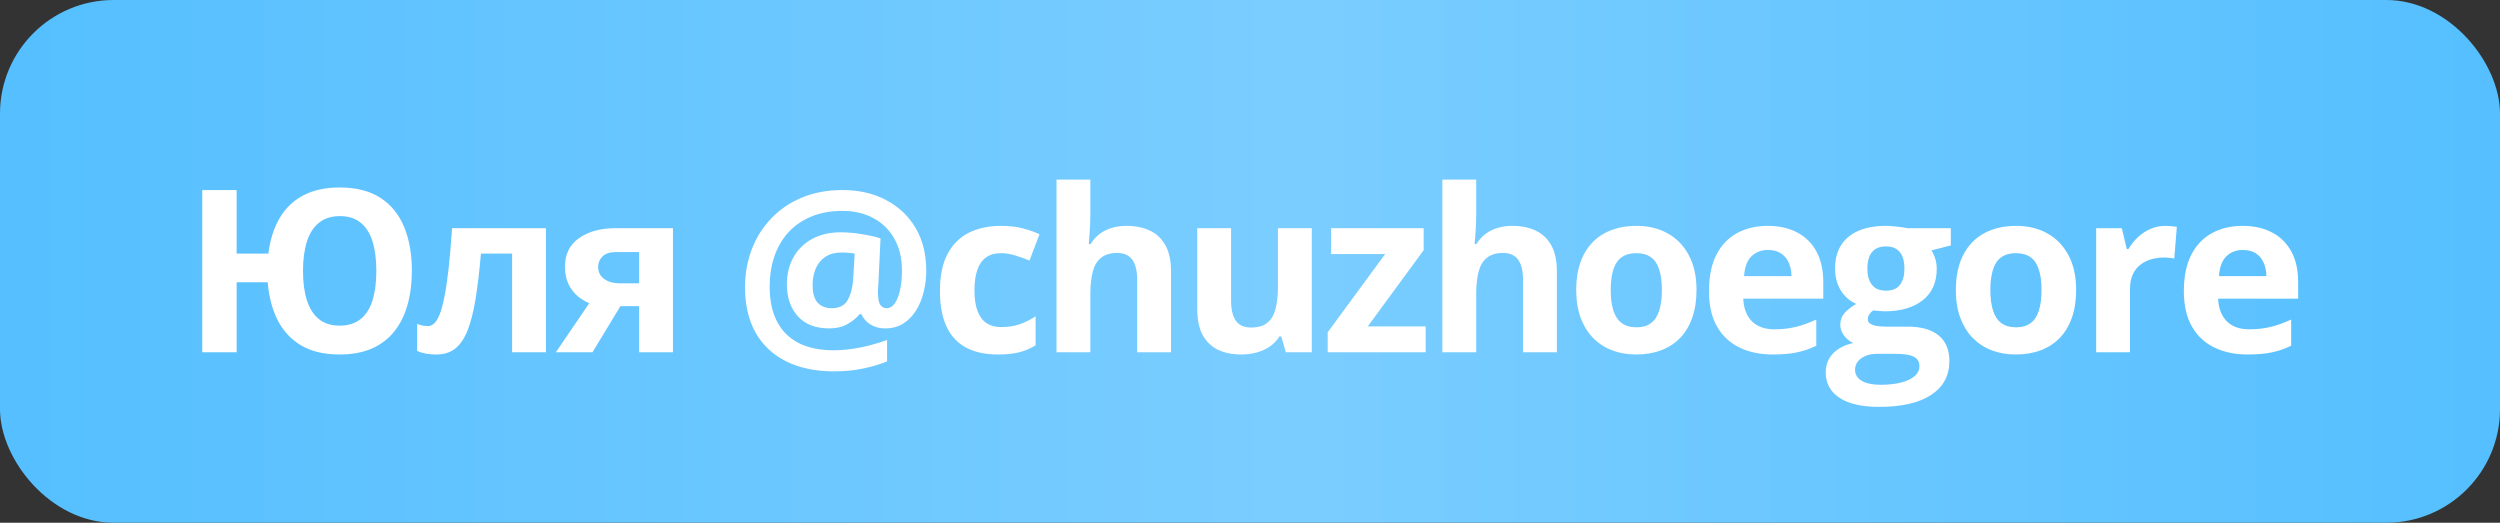 <?xml version="1.0" encoding="UTF-8"?> <svg xmlns="http://www.w3.org/2000/svg" width="220" height="46" viewBox="0 0 220 46" fill="none"><rect x="0" y="0" width="220" height="46" fill="#333333" stroke="none"/><rect width="220" height="46" rx="10" fill="url(#paint0_linear_2017_14)"></rect><path d="M36.244 23.842C36.244 24.942 36.114 25.945 35.853 26.85C35.6 27.748 35.212 28.523 34.691 29.174C34.171 29.825 33.51 30.326 32.709 30.678C31.908 31.023 30.964 31.195 29.877 31.195C28.549 31.195 27.432 30.935 26.527 30.414C25.629 29.887 24.936 29.148 24.447 28.197C23.959 27.24 23.663 26.12 23.559 24.838H20.824V31H17.797V16.723H20.824V22.318H23.617C23.76 21.134 24.083 20.105 24.584 19.232C25.085 18.36 25.775 17.686 26.654 17.211C27.54 16.736 28.62 16.498 29.896 16.498C31.342 16.498 32.533 16.801 33.471 17.406C34.408 18.012 35.105 18.865 35.56 19.965C36.016 21.065 36.244 22.357 36.244 23.842ZM26.664 23.842C26.664 24.838 26.778 25.697 27.006 26.42C27.234 27.136 27.585 27.689 28.061 28.08C28.536 28.464 29.141 28.656 29.877 28.656C30.639 28.656 31.257 28.464 31.732 28.08C32.214 27.689 32.566 27.136 32.787 26.42C33.008 25.697 33.119 24.838 33.119 23.842C33.119 22.839 33.008 21.98 32.787 21.264C32.566 20.541 32.217 19.988 31.742 19.604C31.273 19.213 30.665 19.018 29.916 19.018C29.167 19.018 28.552 19.213 28.07 19.604C27.588 19.988 27.234 20.541 27.006 21.264C26.778 21.98 26.664 22.839 26.664 23.842ZM48.044 31H45.066V22.318H42.322C42.185 23.92 42.022 25.284 41.833 26.41C41.644 27.537 41.404 28.454 41.111 29.164C40.818 29.867 40.453 30.381 40.017 30.707C39.581 31.033 39.044 31.195 38.406 31.195C38.054 31.195 37.738 31.169 37.458 31.117C37.185 31.065 36.934 30.987 36.706 30.883V28.5C36.849 28.559 37.002 28.607 37.165 28.646C37.328 28.679 37.494 28.695 37.663 28.695C37.852 28.695 38.031 28.62 38.2 28.471C38.37 28.321 38.529 28.064 38.679 27.699C38.829 27.328 38.969 26.817 39.099 26.166C39.236 25.515 39.359 24.691 39.47 23.695C39.581 22.699 39.685 21.495 39.782 20.082H48.044V31ZM52.139 31H48.916L51.856 26.684C51.485 26.527 51.136 26.312 50.811 26.039C50.485 25.759 50.222 25.408 50.02 24.984C49.818 24.561 49.717 24.053 49.717 23.461C49.717 22.374 50.127 21.54 50.948 20.961C51.775 20.375 52.839 20.082 54.141 20.082H59.219V31H56.241V26.938H54.6L52.139 31ZM52.637 23.48C52.637 23.936 52.816 24.294 53.174 24.555C53.539 24.809 54.008 24.936 54.581 24.936H56.241V22.182H54.2C53.666 22.182 53.272 22.312 53.018 22.572C52.764 22.826 52.637 23.129 52.637 23.48ZM81.51 23.842C81.51 24.46 81.436 25.072 81.286 25.678C81.143 26.277 80.921 26.82 80.622 27.309C80.322 27.79 79.945 28.178 79.489 28.471C79.04 28.757 78.506 28.9 77.888 28.9C77.399 28.9 76.966 28.783 76.589 28.549C76.218 28.314 75.957 28.012 75.807 27.641H75.651C75.378 27.973 75.02 28.266 74.577 28.52C74.134 28.773 73.597 28.9 72.966 28.9C71.774 28.9 70.856 28.546 70.212 27.836C69.567 27.12 69.245 26.182 69.245 25.023C69.245 24.125 69.437 23.334 69.821 22.65C70.205 21.96 70.752 21.42 71.462 21.029C72.171 20.639 73.008 20.443 73.972 20.443C74.603 20.443 75.251 20.502 75.915 20.619C76.585 20.73 77.109 20.85 77.487 20.98L77.292 25.082C77.279 25.219 77.269 25.355 77.263 25.492C77.263 25.629 77.263 25.717 77.263 25.756C77.263 26.309 77.337 26.677 77.487 26.859C77.643 27.035 77.816 27.123 78.005 27.123C78.304 27.123 78.555 26.973 78.757 26.674C78.959 26.374 79.112 25.974 79.216 25.473C79.32 24.971 79.372 24.421 79.372 23.822C79.372 22.709 79.144 21.762 78.688 20.98C78.239 20.193 77.621 19.594 76.833 19.184C76.052 18.767 75.163 18.559 74.167 18.559C73.119 18.559 72.194 18.725 71.393 19.057C70.593 19.389 69.919 19.854 69.372 20.453C68.832 21.052 68.421 21.759 68.141 22.572C67.868 23.386 67.731 24.275 67.731 25.238C67.731 26.436 67.946 27.452 68.376 28.285C68.805 29.119 69.437 29.75 70.27 30.18C71.11 30.609 72.135 30.824 73.347 30.824C74.121 30.824 74.925 30.74 75.759 30.57C76.598 30.395 77.367 30.176 78.063 29.916V31.801C77.425 32.068 76.712 32.279 75.925 32.435C75.137 32.598 74.303 32.68 73.425 32.68C71.771 32.68 70.358 32.387 69.186 31.801C68.014 31.215 67.116 30.372 66.491 29.271C65.873 28.165 65.563 26.84 65.563 25.297C65.563 24.086 65.762 22.963 66.159 21.928C66.563 20.886 67.139 19.978 67.888 19.203C68.636 18.422 69.538 17.813 70.593 17.377C71.654 16.941 72.839 16.723 74.147 16.723C75.573 16.723 76.839 17.012 77.946 17.592C79.059 18.165 79.932 18.982 80.563 20.043C81.195 21.104 81.51 22.37 81.51 23.842ZM71.51 25.062C71.51 25.792 71.66 26.319 71.96 26.645C72.266 26.963 72.676 27.123 73.19 27.123C73.861 27.123 74.333 26.879 74.606 26.391C74.88 25.902 75.039 25.264 75.085 24.477L75.212 22.318C75.062 22.286 74.893 22.263 74.704 22.25C74.515 22.23 74.31 22.221 74.089 22.221C73.457 22.221 72.953 22.361 72.575 22.641C72.197 22.914 71.924 23.269 71.755 23.705C71.592 24.135 71.51 24.587 71.51 25.062ZM87.812 31.195C86.732 31.195 85.811 31 85.049 30.609C84.287 30.212 83.708 29.6 83.311 28.773C82.913 27.947 82.715 26.889 82.715 25.6C82.715 24.265 82.939 23.178 83.389 22.338C83.844 21.491 84.473 20.87 85.273 20.473C86.081 20.076 87.015 19.877 88.076 19.877C88.831 19.877 89.482 19.952 90.029 20.102C90.583 20.245 91.064 20.417 91.475 20.619L90.596 22.924C90.127 22.735 89.691 22.582 89.287 22.465C88.883 22.341 88.48 22.279 88.076 22.279C87.555 22.279 87.122 22.403 86.777 22.65C86.432 22.891 86.175 23.256 86.006 23.744C85.837 24.232 85.752 24.844 85.752 25.58C85.752 26.303 85.843 26.902 86.025 27.377C86.208 27.852 86.471 28.207 86.816 28.441C87.162 28.669 87.581 28.783 88.076 28.783C88.695 28.783 89.245 28.702 89.727 28.539C90.208 28.37 90.677 28.135 91.133 27.836V30.385C90.677 30.671 90.199 30.876 89.697 31C89.203 31.13 88.574 31.195 87.812 31.195ZM95.95 15.805V18.9C95.95 19.441 95.931 19.955 95.892 20.443C95.859 20.932 95.833 21.277 95.814 21.479H95.97C96.204 21.101 96.481 20.795 96.8 20.561C97.126 20.326 97.484 20.154 97.874 20.043C98.265 19.932 98.685 19.877 99.134 19.877C99.922 19.877 100.609 20.017 101.195 20.297C101.78 20.57 102.236 21.003 102.562 21.596C102.887 22.182 103.05 22.943 103.05 23.881V31H100.071V24.623C100.071 23.842 99.928 23.253 99.642 22.855C99.355 22.458 98.913 22.26 98.314 22.26C97.715 22.26 97.243 22.4 96.898 22.68C96.553 22.953 96.308 23.36 96.165 23.9C96.022 24.434 95.95 25.088 95.95 25.863V31H92.972V15.805H95.95ZM115.436 20.082V31H113.151L112.75 29.604H112.594C112.36 29.975 112.067 30.277 111.715 30.512C111.364 30.746 110.976 30.919 110.553 31.029C110.13 31.14 109.69 31.195 109.235 31.195C108.454 31.195 107.773 31.059 107.194 30.785C106.614 30.505 106.162 30.072 105.836 29.486C105.517 28.9 105.358 28.139 105.358 27.201V20.082H108.336V26.459C108.336 27.24 108.476 27.829 108.756 28.227C109.036 28.624 109.482 28.822 110.094 28.822C110.7 28.822 111.175 28.686 111.52 28.412C111.865 28.132 112.106 27.725 112.243 27.191C112.386 26.651 112.457 25.994 112.457 25.219V20.082H115.436ZM125.459 31H116.836V29.242L121.894 22.357H117.138V20.082H125.283V22.016L120.361 28.725H125.459V31ZM129.905 15.805V18.9C129.905 19.441 129.886 19.955 129.846 20.443C129.814 20.932 129.788 21.277 129.768 21.479H129.925C130.159 21.101 130.436 20.795 130.755 20.561C131.08 20.326 131.438 20.154 131.829 20.043C132.22 19.932 132.639 19.877 133.089 19.877C133.876 19.877 134.563 20.017 135.149 20.297C135.735 20.57 136.191 21.003 136.516 21.596C136.842 22.182 137.005 22.943 137.005 23.881V31H134.026V24.623C134.026 23.842 133.883 23.253 133.596 22.855C133.31 22.458 132.867 22.26 132.268 22.26C131.669 22.26 131.197 22.4 130.852 22.68C130.507 22.953 130.263 23.36 130.12 23.9C129.977 24.434 129.905 25.088 129.905 25.863V31H126.927V15.805H129.905ZM149.293 25.521C149.293 26.433 149.169 27.24 148.922 27.943C148.681 28.646 148.326 29.242 147.857 29.73C147.395 30.212 146.835 30.577 146.178 30.824C145.527 31.072 144.791 31.195 143.971 31.195C143.202 31.195 142.496 31.072 141.852 30.824C141.214 30.577 140.657 30.212 140.182 29.73C139.713 29.242 139.348 28.646 139.088 27.943C138.834 27.24 138.707 26.433 138.707 25.521C138.707 24.311 138.922 23.285 139.352 22.445C139.781 21.605 140.393 20.967 141.188 20.531C141.982 20.095 142.929 19.877 144.029 19.877C145.051 19.877 145.956 20.095 146.744 20.531C147.538 20.967 148.16 21.605 148.609 22.445C149.065 23.285 149.293 24.311 149.293 25.521ZM141.744 25.521C141.744 26.238 141.822 26.84 141.979 27.328C142.135 27.816 142.379 28.184 142.711 28.432C143.043 28.679 143.476 28.803 144.01 28.803C144.537 28.803 144.964 28.679 145.289 28.432C145.621 28.184 145.862 27.816 146.012 27.328C146.168 26.84 146.246 26.238 146.246 25.521C146.246 24.799 146.168 24.2 146.012 23.725C145.862 23.243 145.621 22.881 145.289 22.641C144.957 22.4 144.524 22.279 143.99 22.279C143.202 22.279 142.63 22.549 142.271 23.09C141.92 23.63 141.744 24.441 141.744 25.521ZM155.556 19.877C156.565 19.877 157.434 20.072 158.163 20.463C158.892 20.847 159.456 21.407 159.853 22.143C160.25 22.878 160.448 23.777 160.448 24.838V26.283H153.407C153.44 27.123 153.691 27.784 154.159 28.266C154.635 28.741 155.292 28.979 156.132 28.979C156.829 28.979 157.467 28.907 158.046 28.764C158.626 28.62 159.221 28.406 159.833 28.119V30.424C159.293 30.691 158.726 30.886 158.134 31.01C157.548 31.134 156.835 31.195 155.995 31.195C154.902 31.195 153.932 30.994 153.085 30.59C152.245 30.186 151.585 29.571 151.103 28.744C150.627 27.917 150.39 26.876 150.39 25.619C150.39 24.343 150.605 23.282 151.034 22.436C151.471 21.583 152.076 20.945 152.851 20.521C153.626 20.092 154.527 19.877 155.556 19.877ZM155.575 21.996C154.996 21.996 154.514 22.182 154.13 22.553C153.752 22.924 153.534 23.506 153.476 24.301H157.655C157.649 23.858 157.568 23.464 157.411 23.119C157.262 22.774 157.034 22.501 156.728 22.299C156.428 22.097 156.044 21.996 155.575 21.996ZM165.364 35.805C163.84 35.805 162.675 35.538 161.868 35.004C161.067 34.477 160.666 33.734 160.666 32.777C160.666 32.12 160.871 31.57 161.282 31.127C161.692 30.684 162.294 30.369 163.088 30.18C162.782 30.049 162.515 29.838 162.288 29.545C162.06 29.245 161.946 28.93 161.946 28.598C161.946 28.181 162.066 27.836 162.307 27.562C162.548 27.283 162.896 27.009 163.352 26.742C162.779 26.495 162.323 26.098 161.985 25.551C161.653 25.004 161.487 24.359 161.487 23.617C161.487 22.823 161.659 22.149 162.004 21.596C162.356 21.036 162.864 20.609 163.528 20.316C164.198 20.023 165.012 19.877 165.969 19.877C166.171 19.877 166.405 19.89 166.672 19.916C166.939 19.942 167.183 19.971 167.405 20.004C167.633 20.037 167.786 20.062 167.864 20.082H171.672V21.596L169.963 22.035C170.12 22.276 170.237 22.533 170.315 22.807C170.393 23.08 170.432 23.37 170.432 23.676C170.432 24.848 170.022 25.762 169.202 26.42C168.388 27.071 167.255 27.396 165.803 27.396C165.458 27.377 165.133 27.351 164.827 27.318C164.677 27.436 164.563 27.559 164.485 27.689C164.407 27.82 164.368 27.956 164.368 28.1C164.368 28.243 164.426 28.363 164.543 28.461C164.667 28.552 164.849 28.624 165.09 28.676C165.338 28.721 165.644 28.744 166.008 28.744H167.864C169.062 28.744 169.973 29.001 170.598 29.516C171.23 30.03 171.545 30.785 171.545 31.781C171.545 33.057 171.011 34.047 169.944 34.75C168.883 35.453 167.356 35.805 165.364 35.805ZM165.491 33.861C166.2 33.861 166.809 33.793 167.317 33.656C167.831 33.526 168.225 33.337 168.498 33.09C168.772 32.849 168.909 32.559 168.909 32.221C168.909 31.947 168.827 31.729 168.664 31.566C168.508 31.41 168.267 31.299 167.942 31.234C167.623 31.169 167.213 31.137 166.711 31.137H165.168C164.804 31.137 164.475 31.195 164.182 31.312C163.896 31.43 163.668 31.592 163.498 31.801C163.329 32.016 163.245 32.263 163.245 32.543C163.245 32.953 163.44 33.275 163.83 33.51C164.228 33.744 164.781 33.861 165.491 33.861ZM165.969 25.58C166.529 25.58 166.939 25.408 167.2 25.062C167.46 24.717 167.59 24.249 167.59 23.656C167.59 22.999 167.454 22.507 167.18 22.182C166.913 21.85 166.51 21.684 165.969 21.684C165.422 21.684 165.012 21.85 164.739 22.182C164.465 22.507 164.329 22.999 164.329 23.656C164.329 24.249 164.462 24.717 164.729 25.062C165.002 25.408 165.416 25.58 165.969 25.58ZM182.701 25.521C182.701 26.433 182.577 27.24 182.33 27.943C182.089 28.646 181.734 29.242 181.265 29.73C180.803 30.212 180.243 30.577 179.586 30.824C178.934 31.072 178.199 31.195 177.379 31.195C176.61 31.195 175.904 31.072 175.259 30.824C174.621 30.577 174.065 30.212 173.589 29.73C173.121 29.242 172.756 28.646 172.496 27.943C172.242 27.24 172.115 26.433 172.115 25.521C172.115 24.311 172.33 23.285 172.759 22.445C173.189 21.605 173.801 20.967 174.595 20.531C175.39 20.095 176.337 19.877 177.437 19.877C178.459 19.877 179.364 20.095 180.152 20.531C180.946 20.967 181.568 21.605 182.017 22.445C182.473 23.285 182.701 24.311 182.701 25.521ZM175.152 25.521C175.152 26.238 175.23 26.84 175.386 27.328C175.543 27.816 175.787 28.184 176.119 28.432C176.451 28.679 176.884 28.803 177.418 28.803C177.945 28.803 178.371 28.679 178.697 28.432C179.029 28.184 179.27 27.816 179.42 27.328C179.576 26.84 179.654 26.238 179.654 25.521C179.654 24.799 179.576 24.2 179.42 23.725C179.27 23.243 179.029 22.881 178.697 22.641C178.365 22.4 177.932 22.279 177.398 22.279C176.61 22.279 176.037 22.549 175.679 23.09C175.328 23.63 175.152 24.441 175.152 25.521ZM190.555 19.877C190.705 19.877 190.878 19.887 191.073 19.906C191.275 19.919 191.438 19.939 191.561 19.965L191.337 22.758C191.239 22.725 191.099 22.703 190.917 22.689C190.741 22.67 190.588 22.66 190.458 22.66C190.074 22.66 189.699 22.709 189.335 22.807C188.977 22.904 188.654 23.064 188.368 23.285C188.082 23.5 187.854 23.787 187.684 24.145C187.522 24.496 187.44 24.929 187.44 25.443V31H184.462V20.082H186.718L187.157 21.918H187.304C187.518 21.547 187.785 21.208 188.104 20.902C188.43 20.59 188.798 20.342 189.208 20.16C189.624 19.971 190.074 19.877 190.555 19.877ZM197.346 19.877C198.355 19.877 199.224 20.072 199.953 20.463C200.682 20.847 201.245 21.407 201.643 22.143C202.04 22.878 202.238 23.777 202.238 24.838V26.283H195.197C195.23 27.123 195.48 27.784 195.949 28.266C196.424 28.741 197.082 28.979 197.922 28.979C198.618 28.979 199.257 28.907 199.836 28.764C200.415 28.62 201.011 28.406 201.623 28.119V30.424C201.083 30.691 200.516 30.886 199.924 31.01C199.338 31.134 198.625 31.195 197.785 31.195C196.691 31.195 195.721 30.994 194.875 30.59C194.035 30.186 193.374 29.571 192.893 28.744C192.417 27.917 192.18 26.876 192.18 25.619C192.18 24.343 192.395 23.282 192.824 22.436C193.26 21.583 193.866 20.945 194.641 20.521C195.415 20.092 196.317 19.877 197.346 19.877ZM197.365 21.996C196.786 21.996 196.304 22.182 195.92 22.553C195.542 22.924 195.324 23.506 195.266 24.301H199.445C199.439 23.858 199.357 23.464 199.201 23.119C199.051 22.774 198.824 22.501 198.518 22.299C198.218 22.097 197.834 21.996 197.365 21.996Z" fill="white"></path><defs><linearGradient id="paint0_linear_2017_14" x1="0" y1="23" x2="220" y2="23" gradientUnits="userSpaceOnUse"><stop stop-color="#55BFFF"></stop><stop offset="0.52" stop-color="#7ACDFF"></stop><stop offset="1" stop-color="#55BFFF"></stop></linearGradient></defs></svg> 